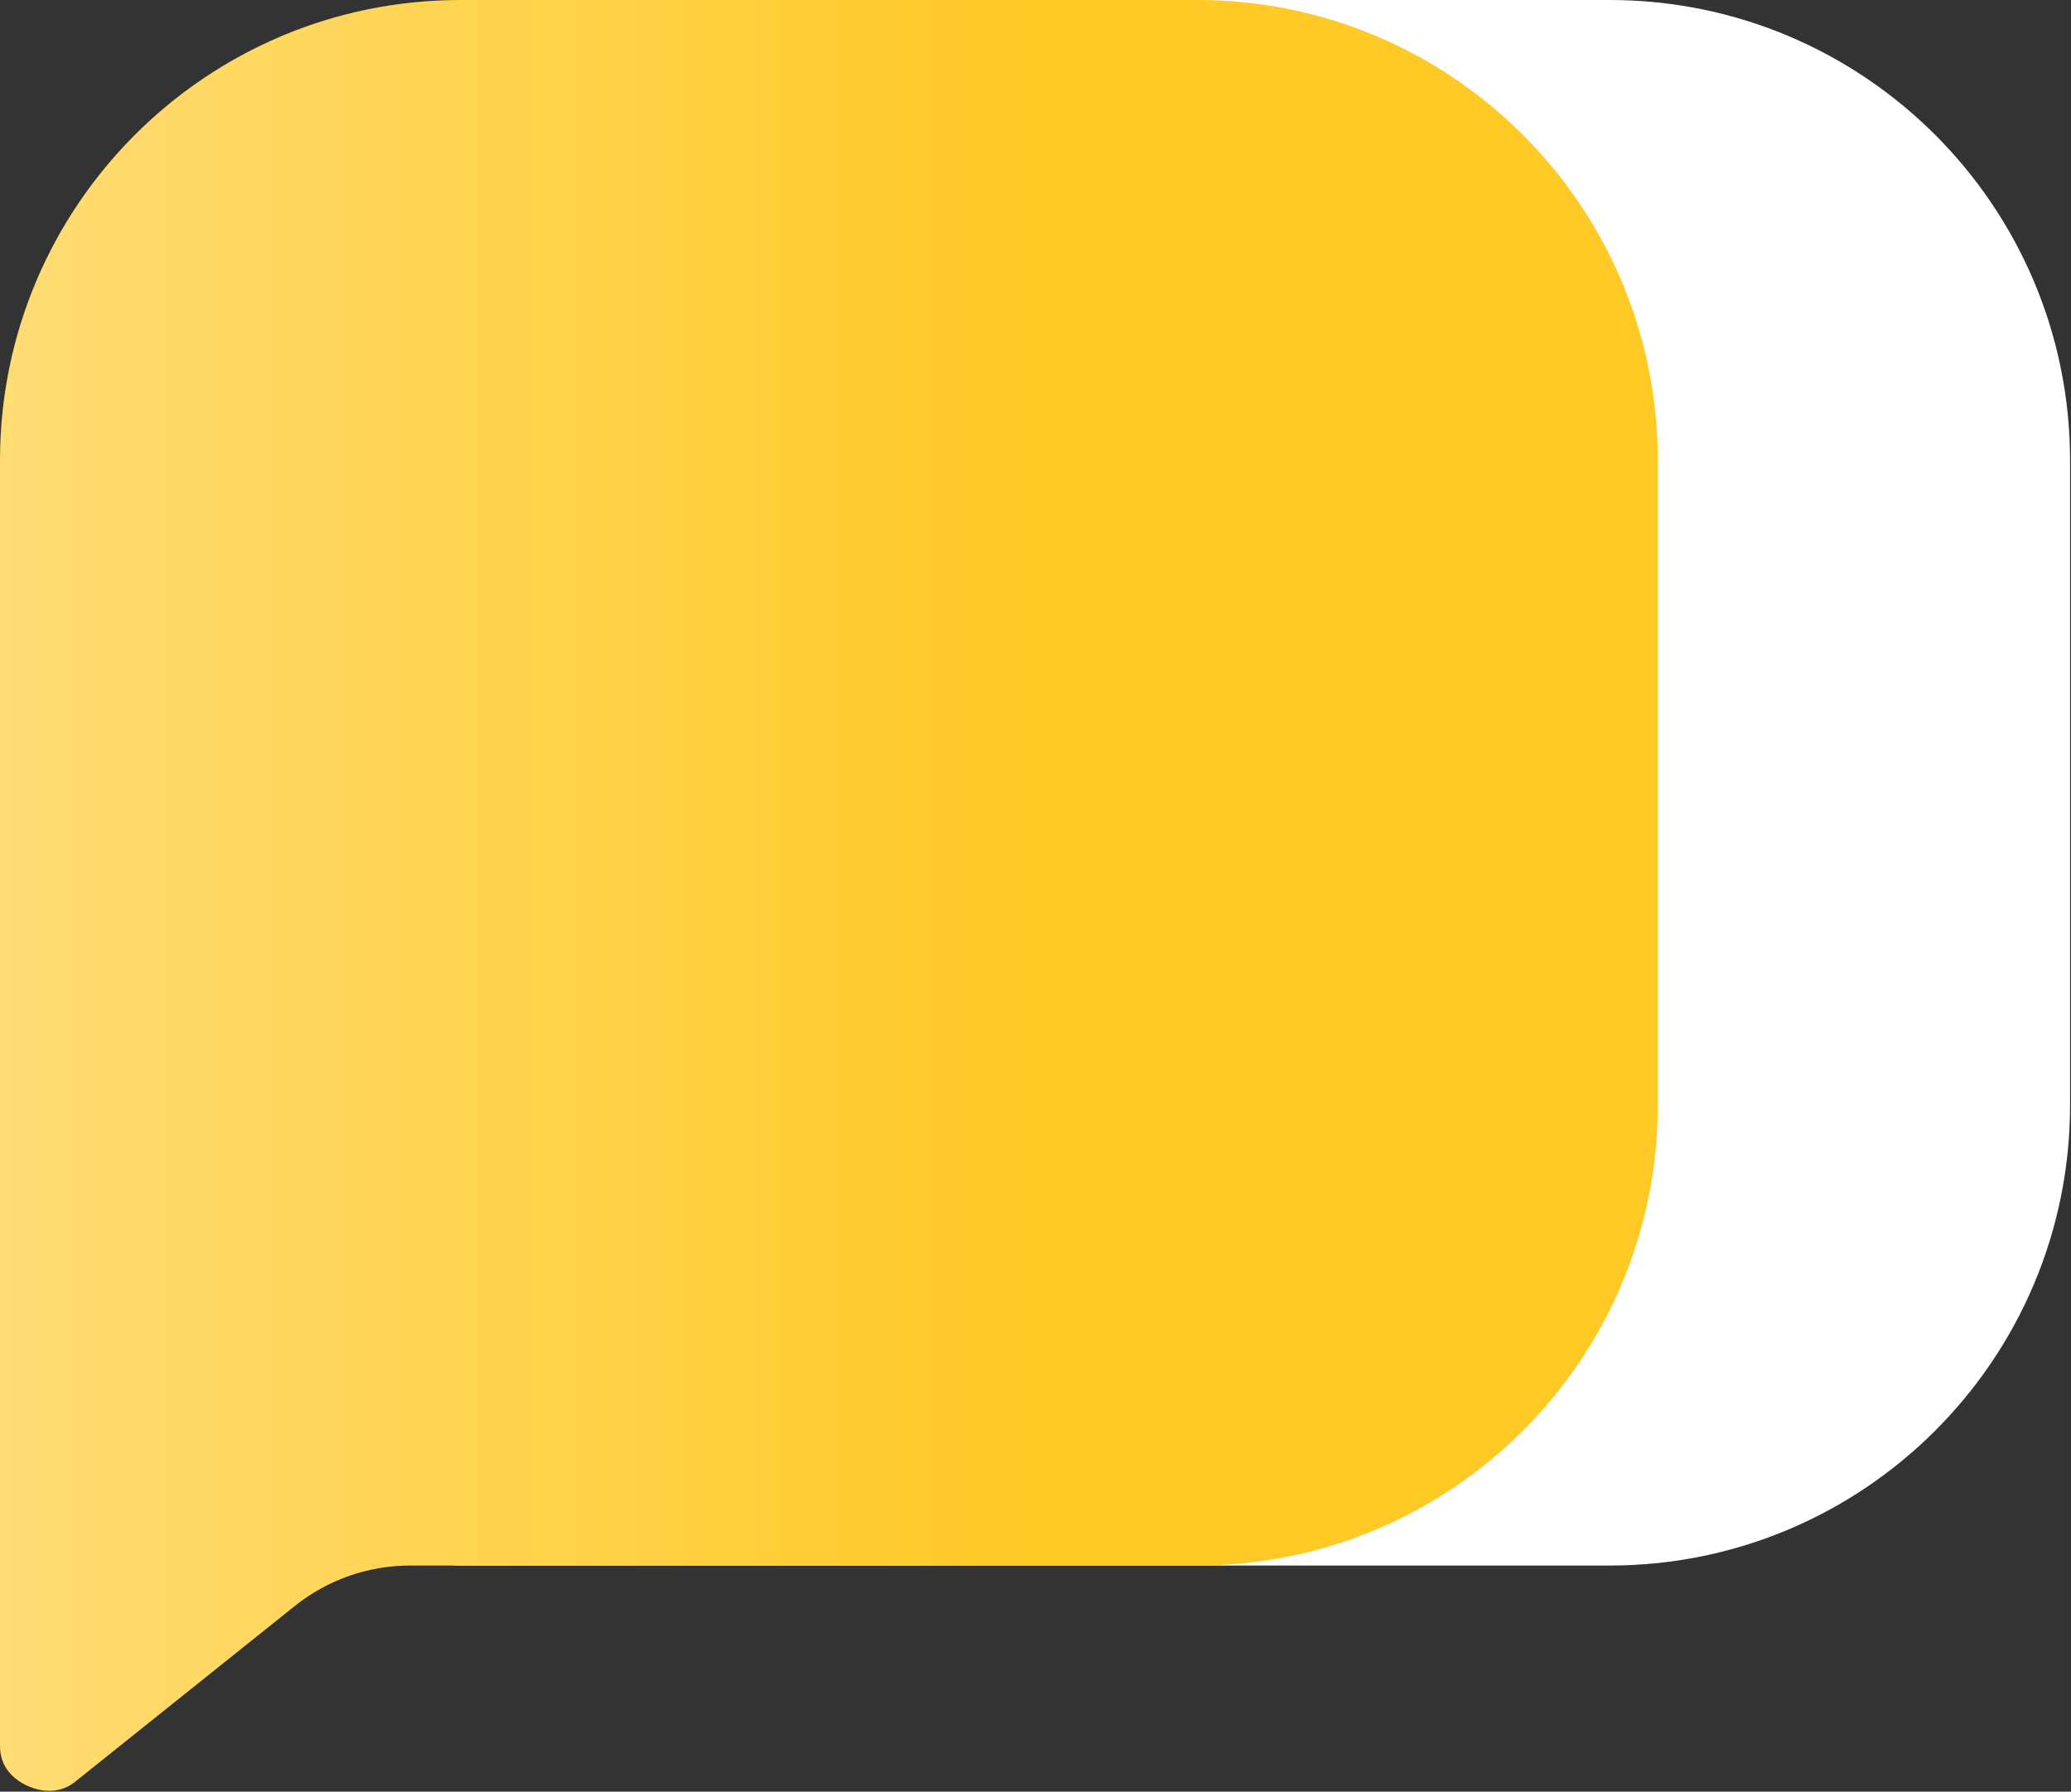 <svg width="163" height="141" viewBox="0 0 163 141" fill="none" xmlns="http://www.w3.org/2000/svg">
<rect x="0" y="0" width="163" height="141" fill="#333333" stroke="none"/>
<path d="M32.446 36.237C32.446 16.224 48.673 0 68.691 0H126.682C146.699 0 162.926 16.224 162.926 36.237V86.969C162.926 106.983 146.699 123.206 126.682 123.206H59.629H36.07C34.068 123.206 32.446 121.584 32.446 119.583V36.237Z" fill="white"/>
<path d="M0 36.237C0 16.224 16.227 0 36.245 0H94.236C114.253 0 130.481 16.224 130.481 36.237V86.969C130.481 106.983 114.253 123.206 94.236 123.206H32.269C28.977 123.206 25.783 124.326 23.212 126.383L5.889 140.239C4.676 141.209 3.165 141.057 1.977 140.452C0.84 139.873 0 138.895 0 137.409V36.237Z" fill="url(#paint0_linear_301_579)"/>
<defs>
<linearGradient id="paint0_linear_301_579" x1="-74.486" y1="72.576" x2="80.215" y2="72.576" gradientUnits="userSpaceOnUse">
<stop stop-color="#FFEFBE"/>
<stop offset="1" stop-color="#FFC926"/>
</linearGradient>
</defs>
</svg>
